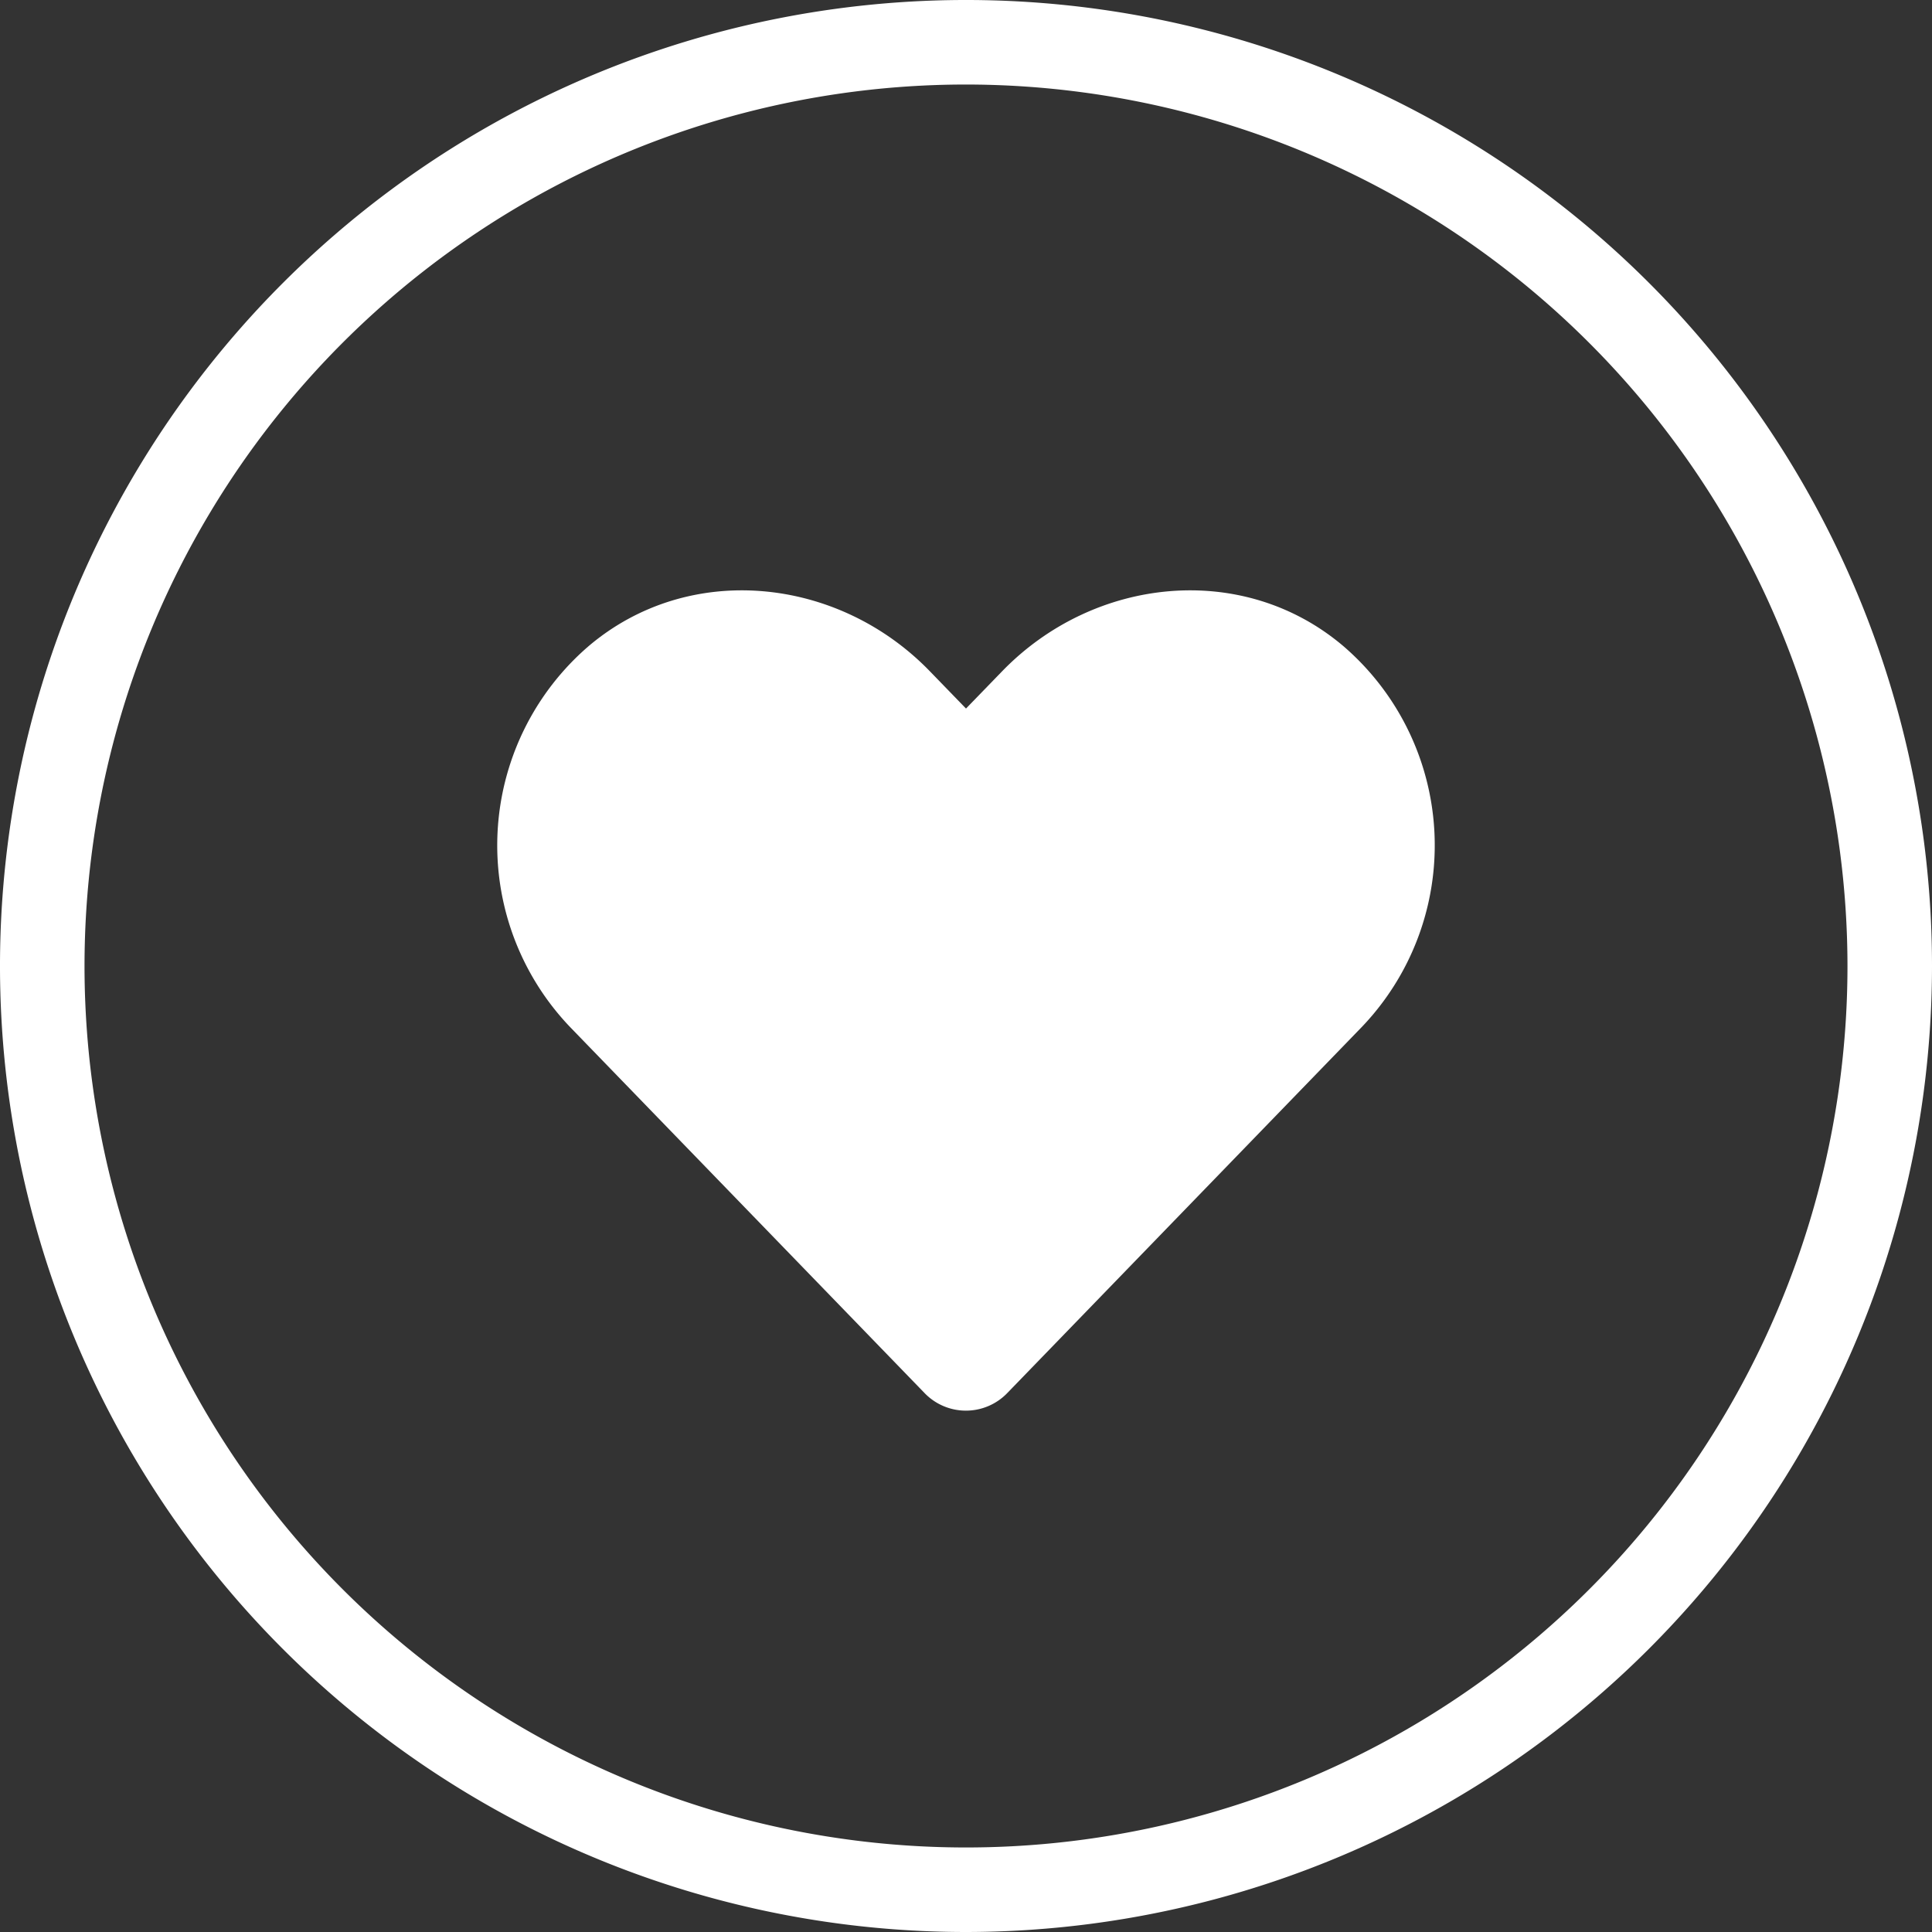<svg id="Group_1147" data-name="Group 1147" xmlns="http://www.w3.org/2000/svg" xmlns:xlink="http://www.w3.org/1999/xlink" width="112" height="112" viewBox="0 0 112 112">
  <rect x="0" y="0" width="112" height="112" fill="#333333" stroke="none"/>
  <defs>
    <clipPath id="clip-path">
      <rect id="Rectangle_881" data-name="Rectangle 881" width="112" height="112" fill="#fff"/>
    </clipPath>
  </defs>
  <g id="Group_1144" data-name="Group 1144" clip-path="url(#clip-path)">
    <path id="Path_1210" data-name="Path 1210" d="M56,112a56,56,0,1,1,56-56,56.036,56.036,0,0,1-56,56M56,4.9A51.1,51.1,0,1,0,107.1,56,51.128,51.128,0,0,0,56,4.9" fill="#fff"/>
    <path id="Icon_awesome-heart" data-name="Icon awesome-heart" d="M49.072,5.5C43.256.542,34.6,1.434,29.265,6.943L27.174,9.1,25.083,6.943C19.754,1.434,11.093.542,5.276,5.5A15.242,15.242,0,0,0,4.225,27.567l20.54,21.208a3.328,3.328,0,0,0,4.808,0l20.54-21.208A15.232,15.232,0,0,0,49.072,5.5Z" transform="translate(28.826 31.975)" fill="#fff"/>
  </g>
</svg>
